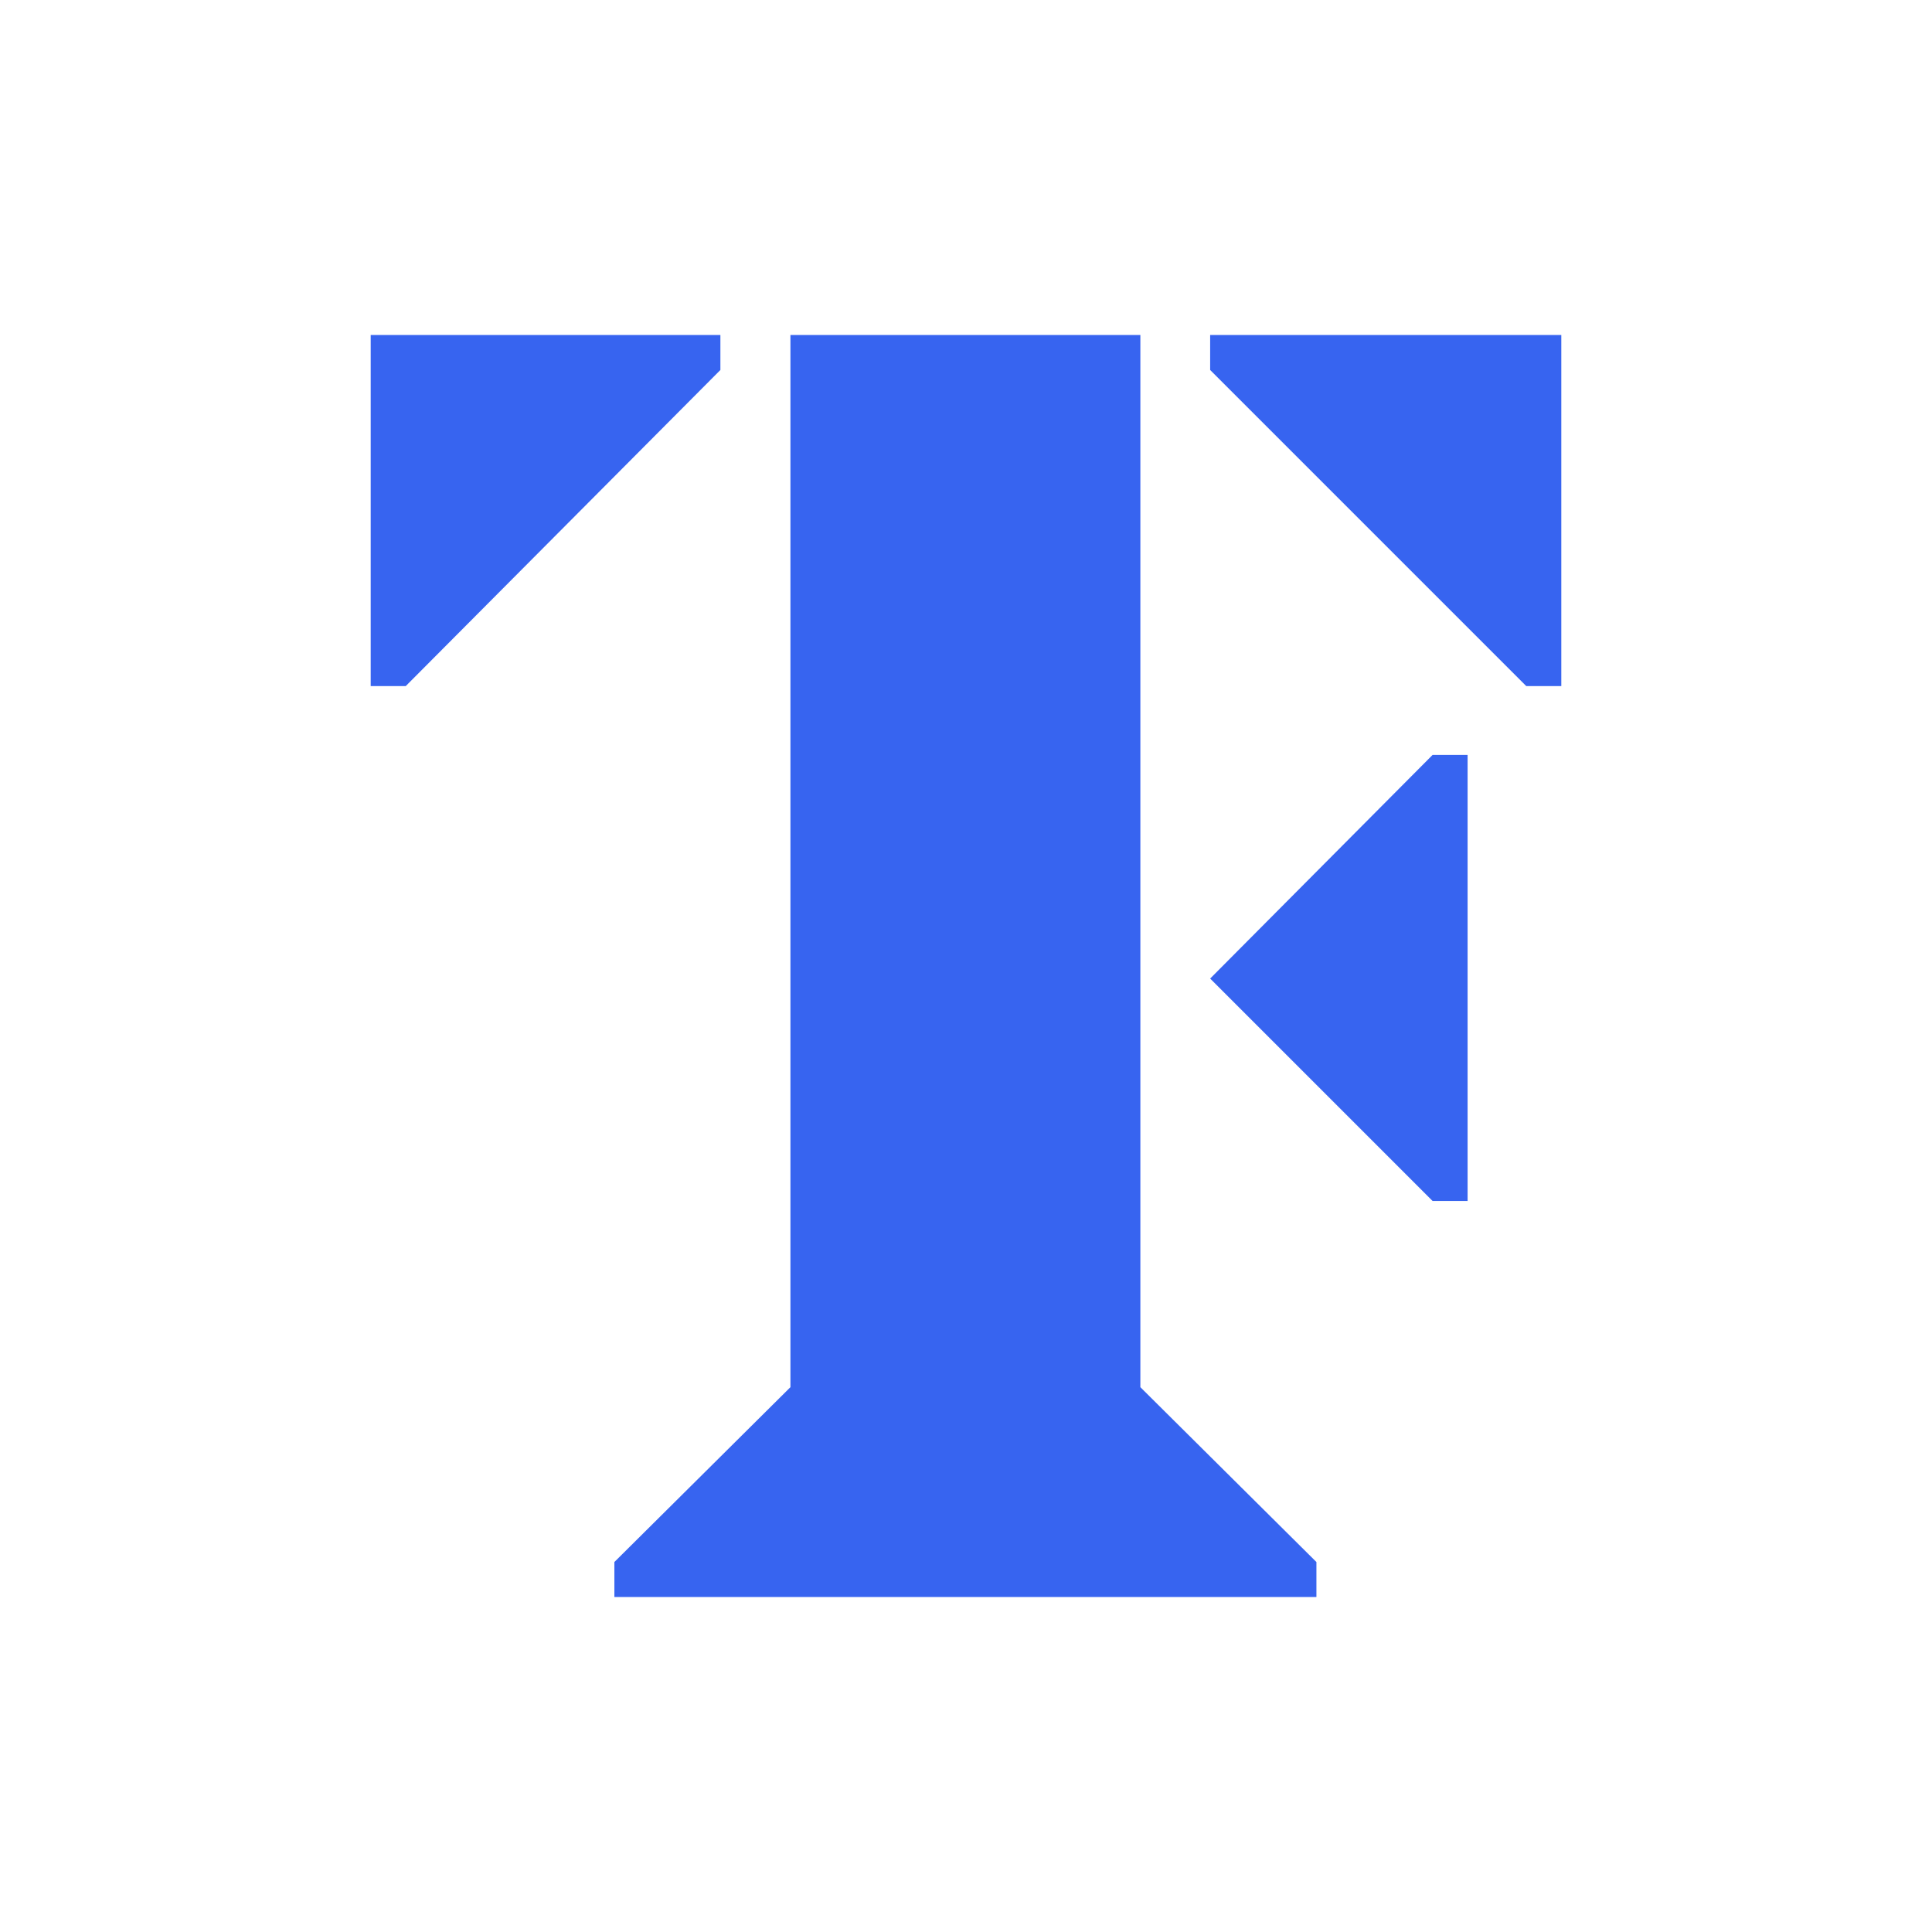 <?xml version="1.0" encoding="utf-8"?>
<!-- Generator: Adobe Illustrator 27.4.0, SVG Export Plug-In . SVG Version: 6.00 Build 0)  -->
<svg version="1.2" baseProfile="tiny-ps" id="Logomark"
	 xmlns="http://www.w3.org/2000/svg" xmlns:xlink="http://www.w3.org/1999/xlink" viewBox="0 0 80 80"
	 xml:space="preserve">
<title>Teach First</title>
<desc>Blue Teach First Logomark</desc>
<g>
	<rect fill="#FFFFFF" width="80" height="80"/>
	<polygon fill="#3764F0" points="50.11,13.87 50.11,15.32 63.2,28.41 64.65,28.41 64.65,13.87 	"/>
	<polygon fill="#3764F0" points="59.32,49.73 60.77,49.73 60.77,31.26 59.32,31.26 50.11,40.52 	"/>
	<polygon fill="#3764F0" points="15.35,13.87 15.35,28.41 16.8,28.41 29.83,15.32 29.83,13.87 	"/>
	<polygon fill="#3764F0" points="32.73,13.87 32.73,57.44 25.44,64.68 25.44,66.13 54.51,66.13 54.51,64.68 47.22,57.44 
		47.22,13.87 	"/>
</g>
</svg>
